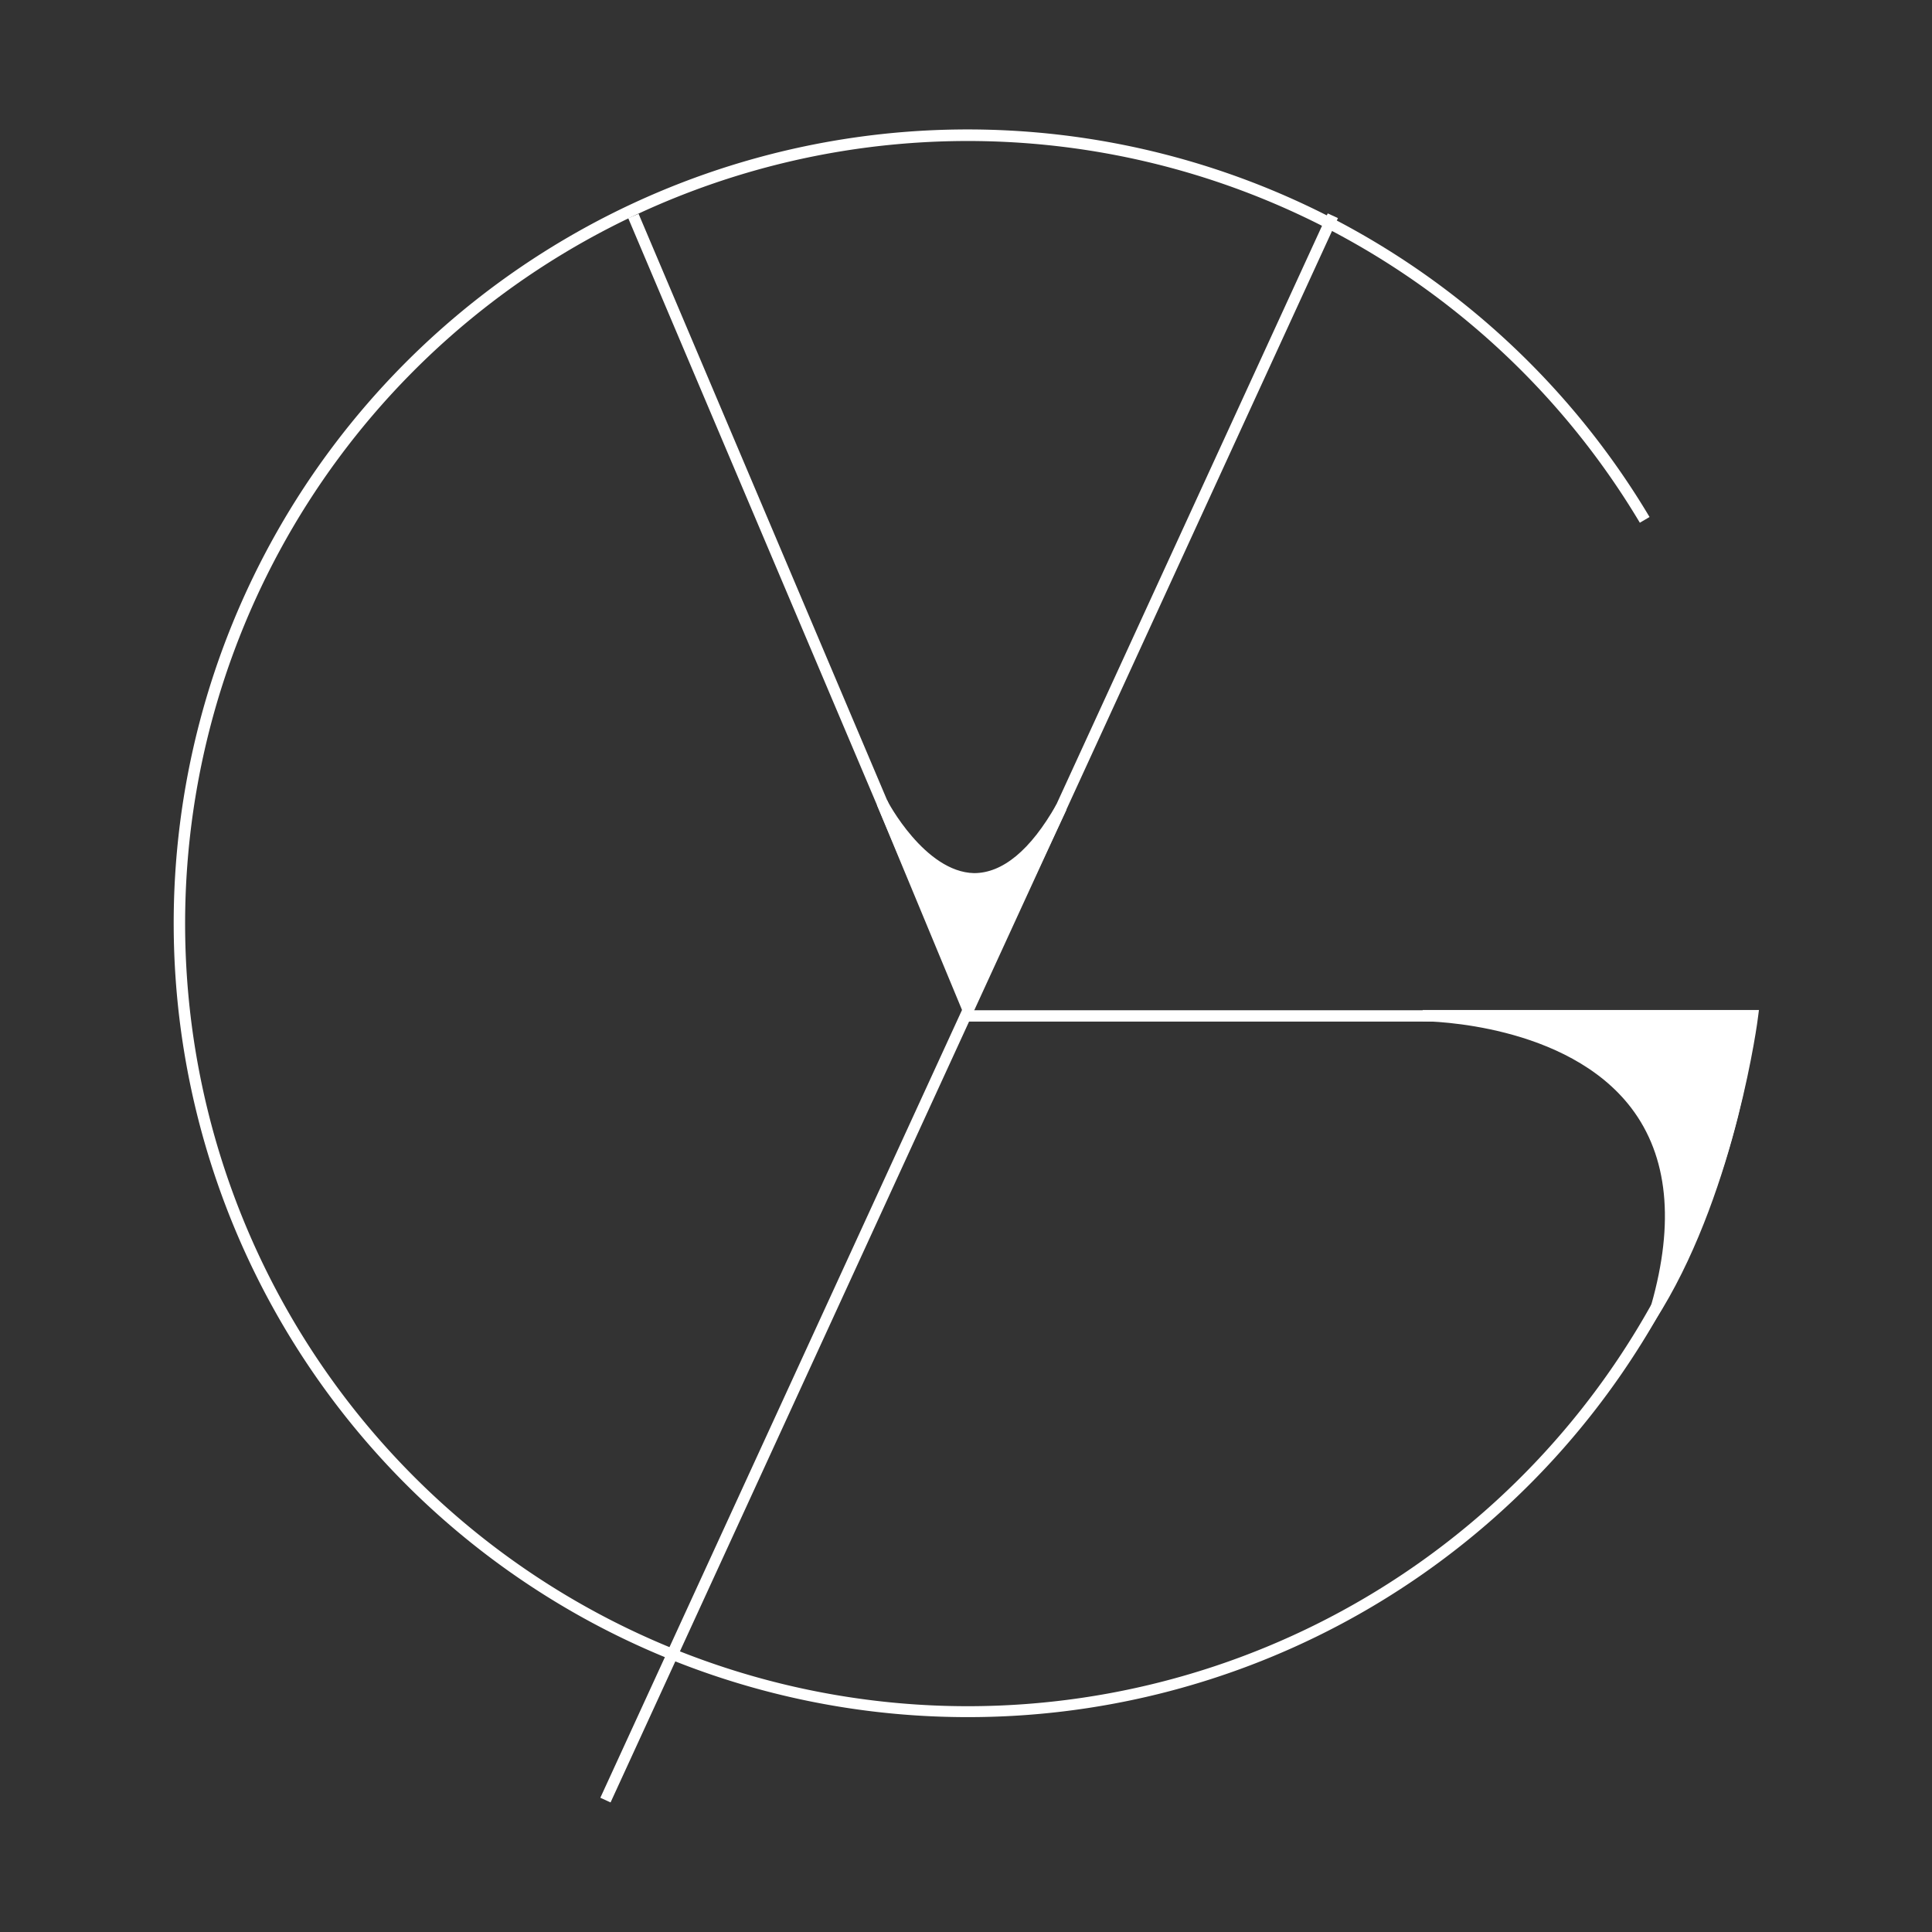 <?xml version="1.0" encoding="UTF-8"?> <svg xmlns="http://www.w3.org/2000/svg" id="Layer_1" data-name="Layer 1" viewBox="0 0 213 213"><rect x="0" y="0" width="213" height="213" fill="#333333" stroke="none"/> <defs> <style>.cls-1{fill:#fff;}</style> </defs> <title>stArtboard 1 copy 2</title> <path class="cls-1" d="M106.69,189.31A87.52,87.52,0,1,1,181.86,57l-1.07.63a86.28,86.28,0,1,0,11.5,55h-85.9v-1.25h87.3l-.08.7A87.46,87.46,0,0,1,106.69,189.31Z"></path> <path class="cls-1" d="M156.76,112s35.06-.23,25.89,32.05c8.16-13.56,10.48-32,10.48-32Z"></path> <path class="cls-1" d="M180.78,148.34l1.27-4.49c2.58-9.08,1.84-16.38-2.2-21.69-7.11-9.34-22.22-9.56-23-9.57h0v-1.24h.14l36.93,0-.09.7c0,.18-2.43,18.73-10.56,32.25ZM166.16,112.6c5,1.26,10.85,3.78,14.68,8.81,3.59,4.73,4.74,10.88,3.44,18.32,5.5-11.13,7.67-24,8.13-27.1Z"></path> <g id="_Group_" data-name="&lt;Group&gt;"> <rect id="_Path_" data-name="&lt;Path&gt;" class="cls-1" x="10.75" y="110.51" width="192.2" height="1.24" transform="translate(-38.73 161.86) rotate(-65.34)"></rect> <rect id="_Path_2" data-name="&lt;Path&gt;" class="cls-1" x="87.7" y="20.05" width="1.24" height="94.76" transform="translate(-19.31 39.82) rotate(-22.97)"></rect> <g id="_Group_2" data-name="&lt;Group&gt;"> <path id="_Path_3" data-name="&lt;Path&gt;" class="cls-1" d="M106.65,111.14,97.25,88.5S106.79,107,117,89l-10.36,22.14"></path> <path id="_Compound_Path_" data-name="&lt;Compound Path&gt;" class="cls-1" d="M106.61,112.67,96.68,88.74l1.12-.53c0,.08,4.16,7.94,9.59,8.05,3.12,0,6.2-2.49,9.08-7.57l1.11.57ZM100,93.43l6.71,16.17,7.07-15.1c-2,2-4.19,3.06-6.38,3C104.38,97.44,101.83,95.48,100,93.43Z"></path> </g> </g> </svg> 
